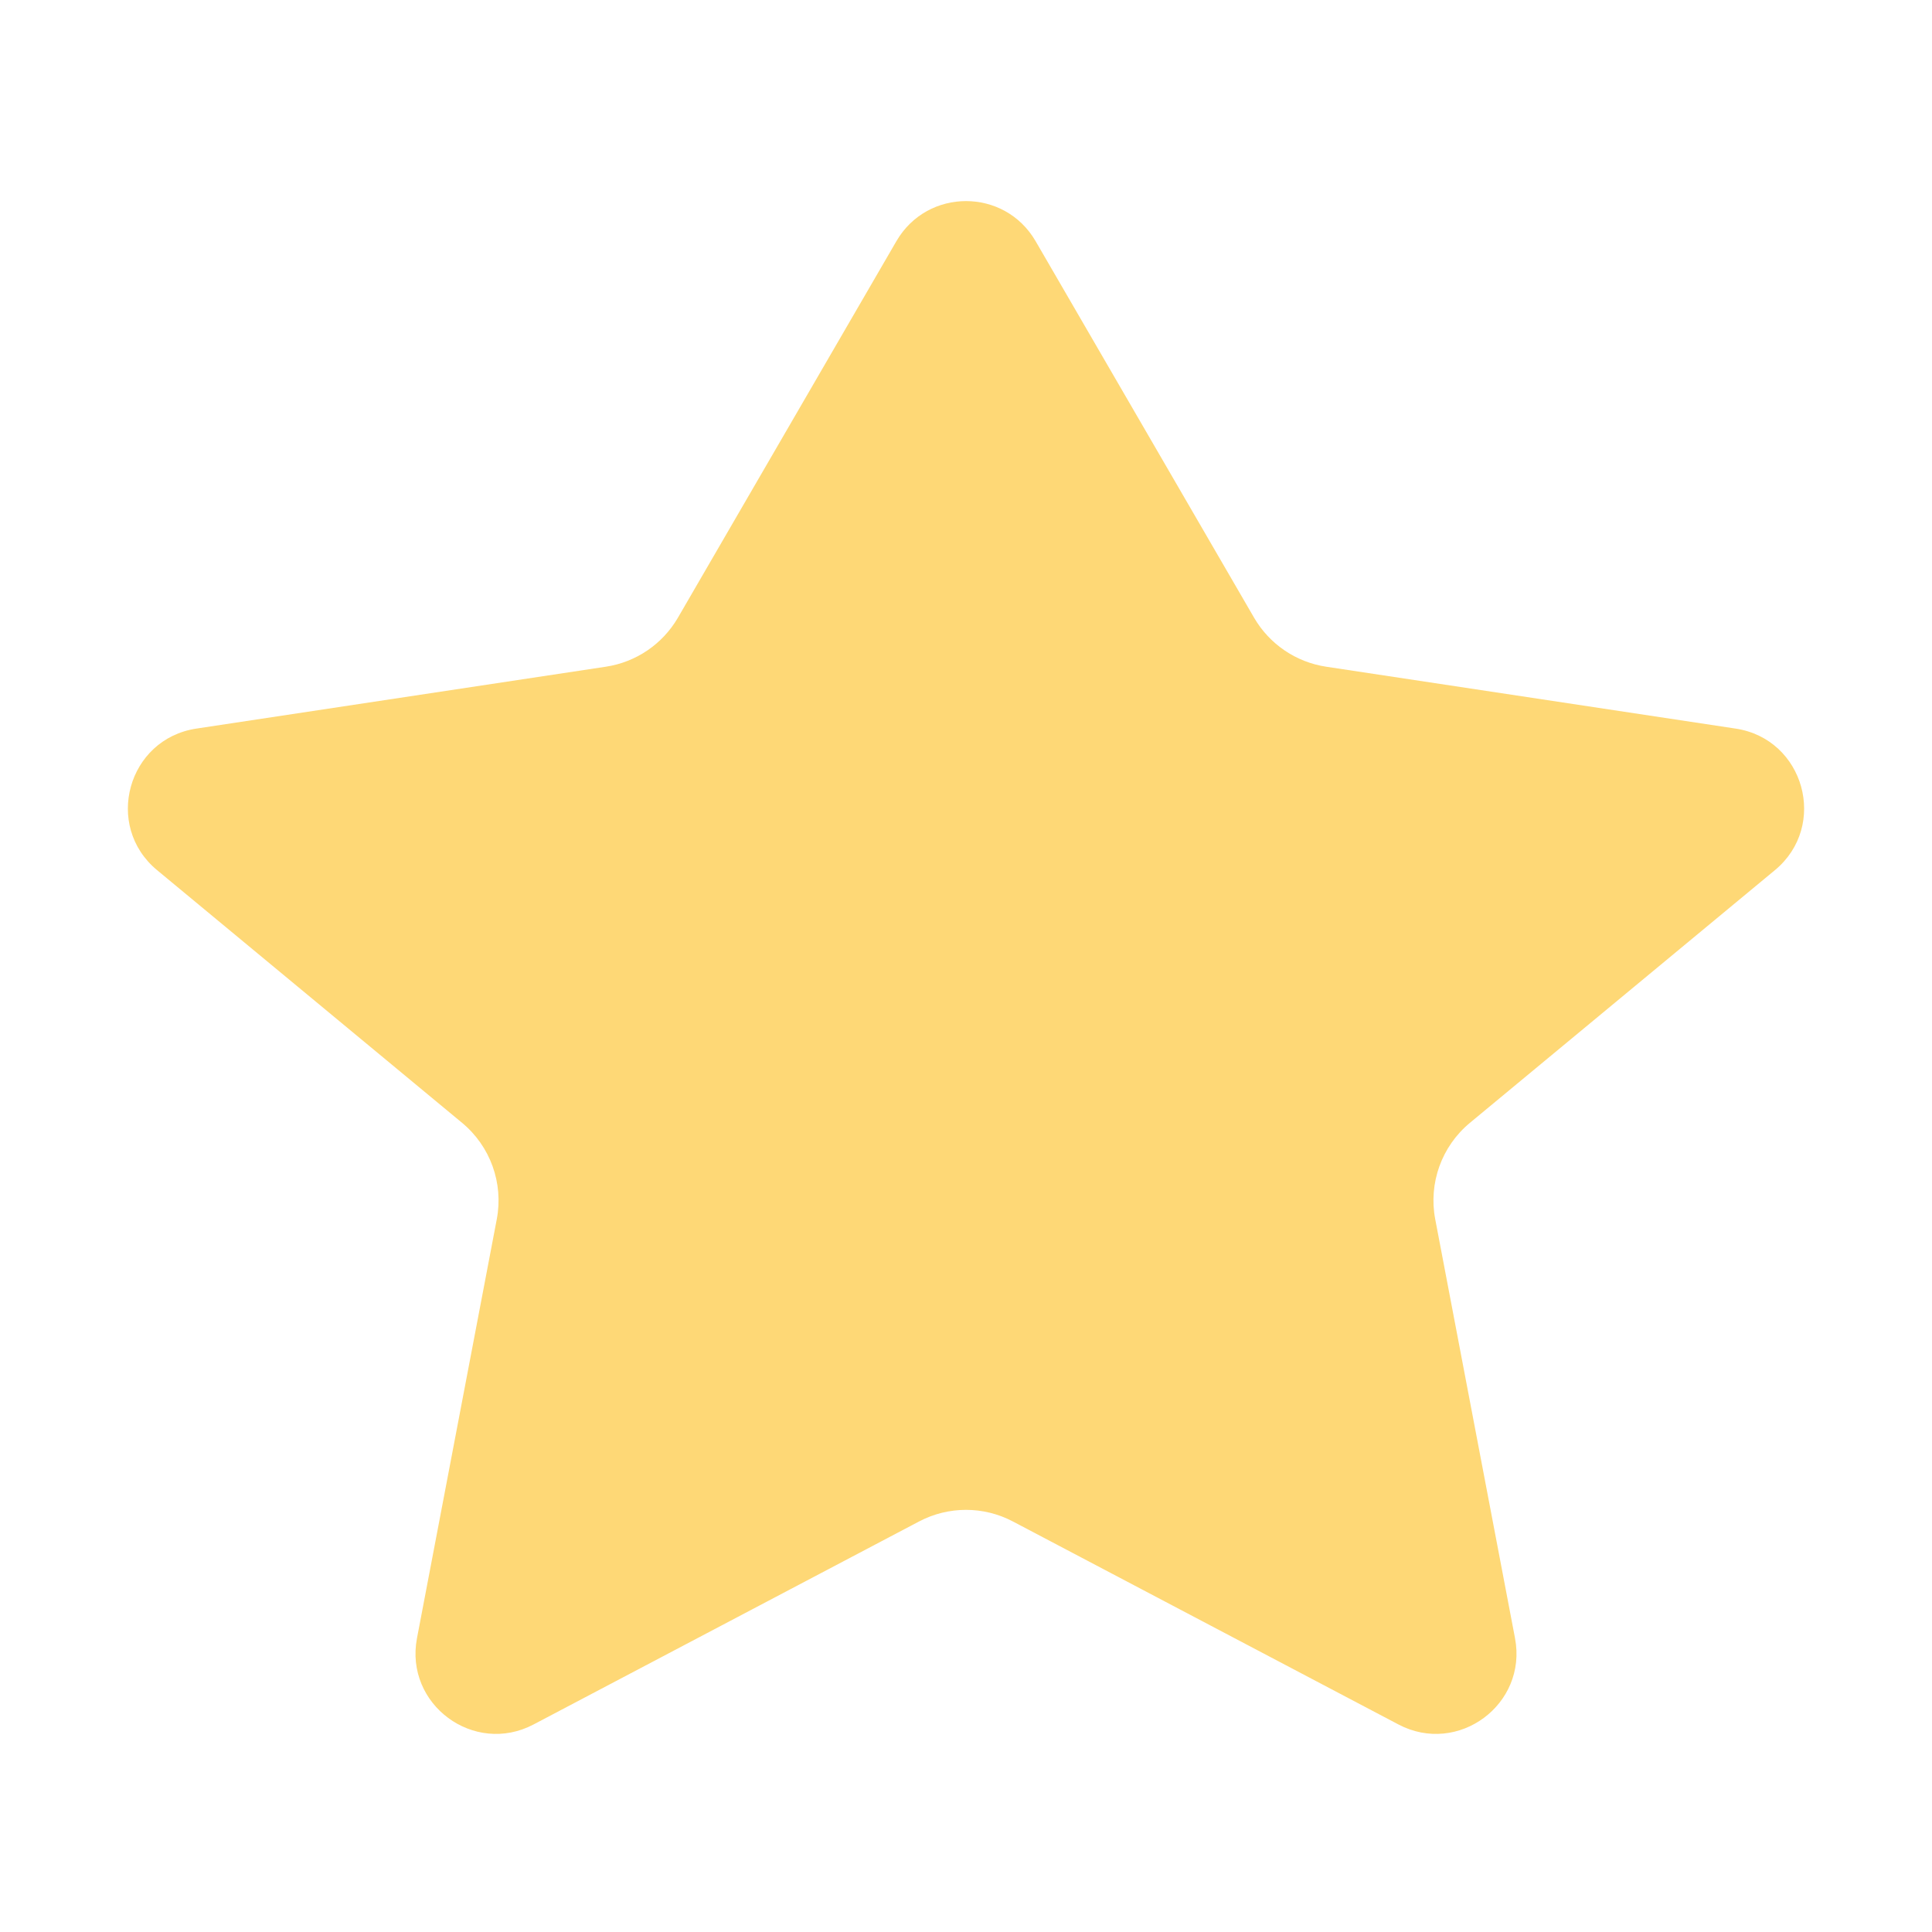 <?xml version="1.0" encoding="UTF-8"?> <svg xmlns="http://www.w3.org/2000/svg" width="36" height="36" viewBox="0 0 36 36" fill="none"> <path d="M19.297 4.494C18.719 3.498 17.281 3.498 16.703 4.494L12.632 11.51C12.346 12.002 11.852 12.338 11.29 12.423L3.66 13.576C2.379 13.769 1.929 15.387 2.927 16.214L8.611 20.923C9.137 21.359 9.384 22.046 9.257 22.717L7.77 30.525C7.535 31.759 8.831 32.718 9.942 32.133L17.126 28.35C17.673 28.062 18.327 28.062 18.873 28.35L26.058 32.133C27.169 32.718 28.465 31.759 28.23 30.525L26.743 22.717C26.616 22.046 26.863 21.359 27.389 20.923L33.073 16.214C34.071 15.387 33.621 13.769 32.34 13.576L24.71 12.423C24.148 12.338 23.654 12.002 23.368 11.51L19.297 4.494Z" fill="#FED876"></path> </svg> 